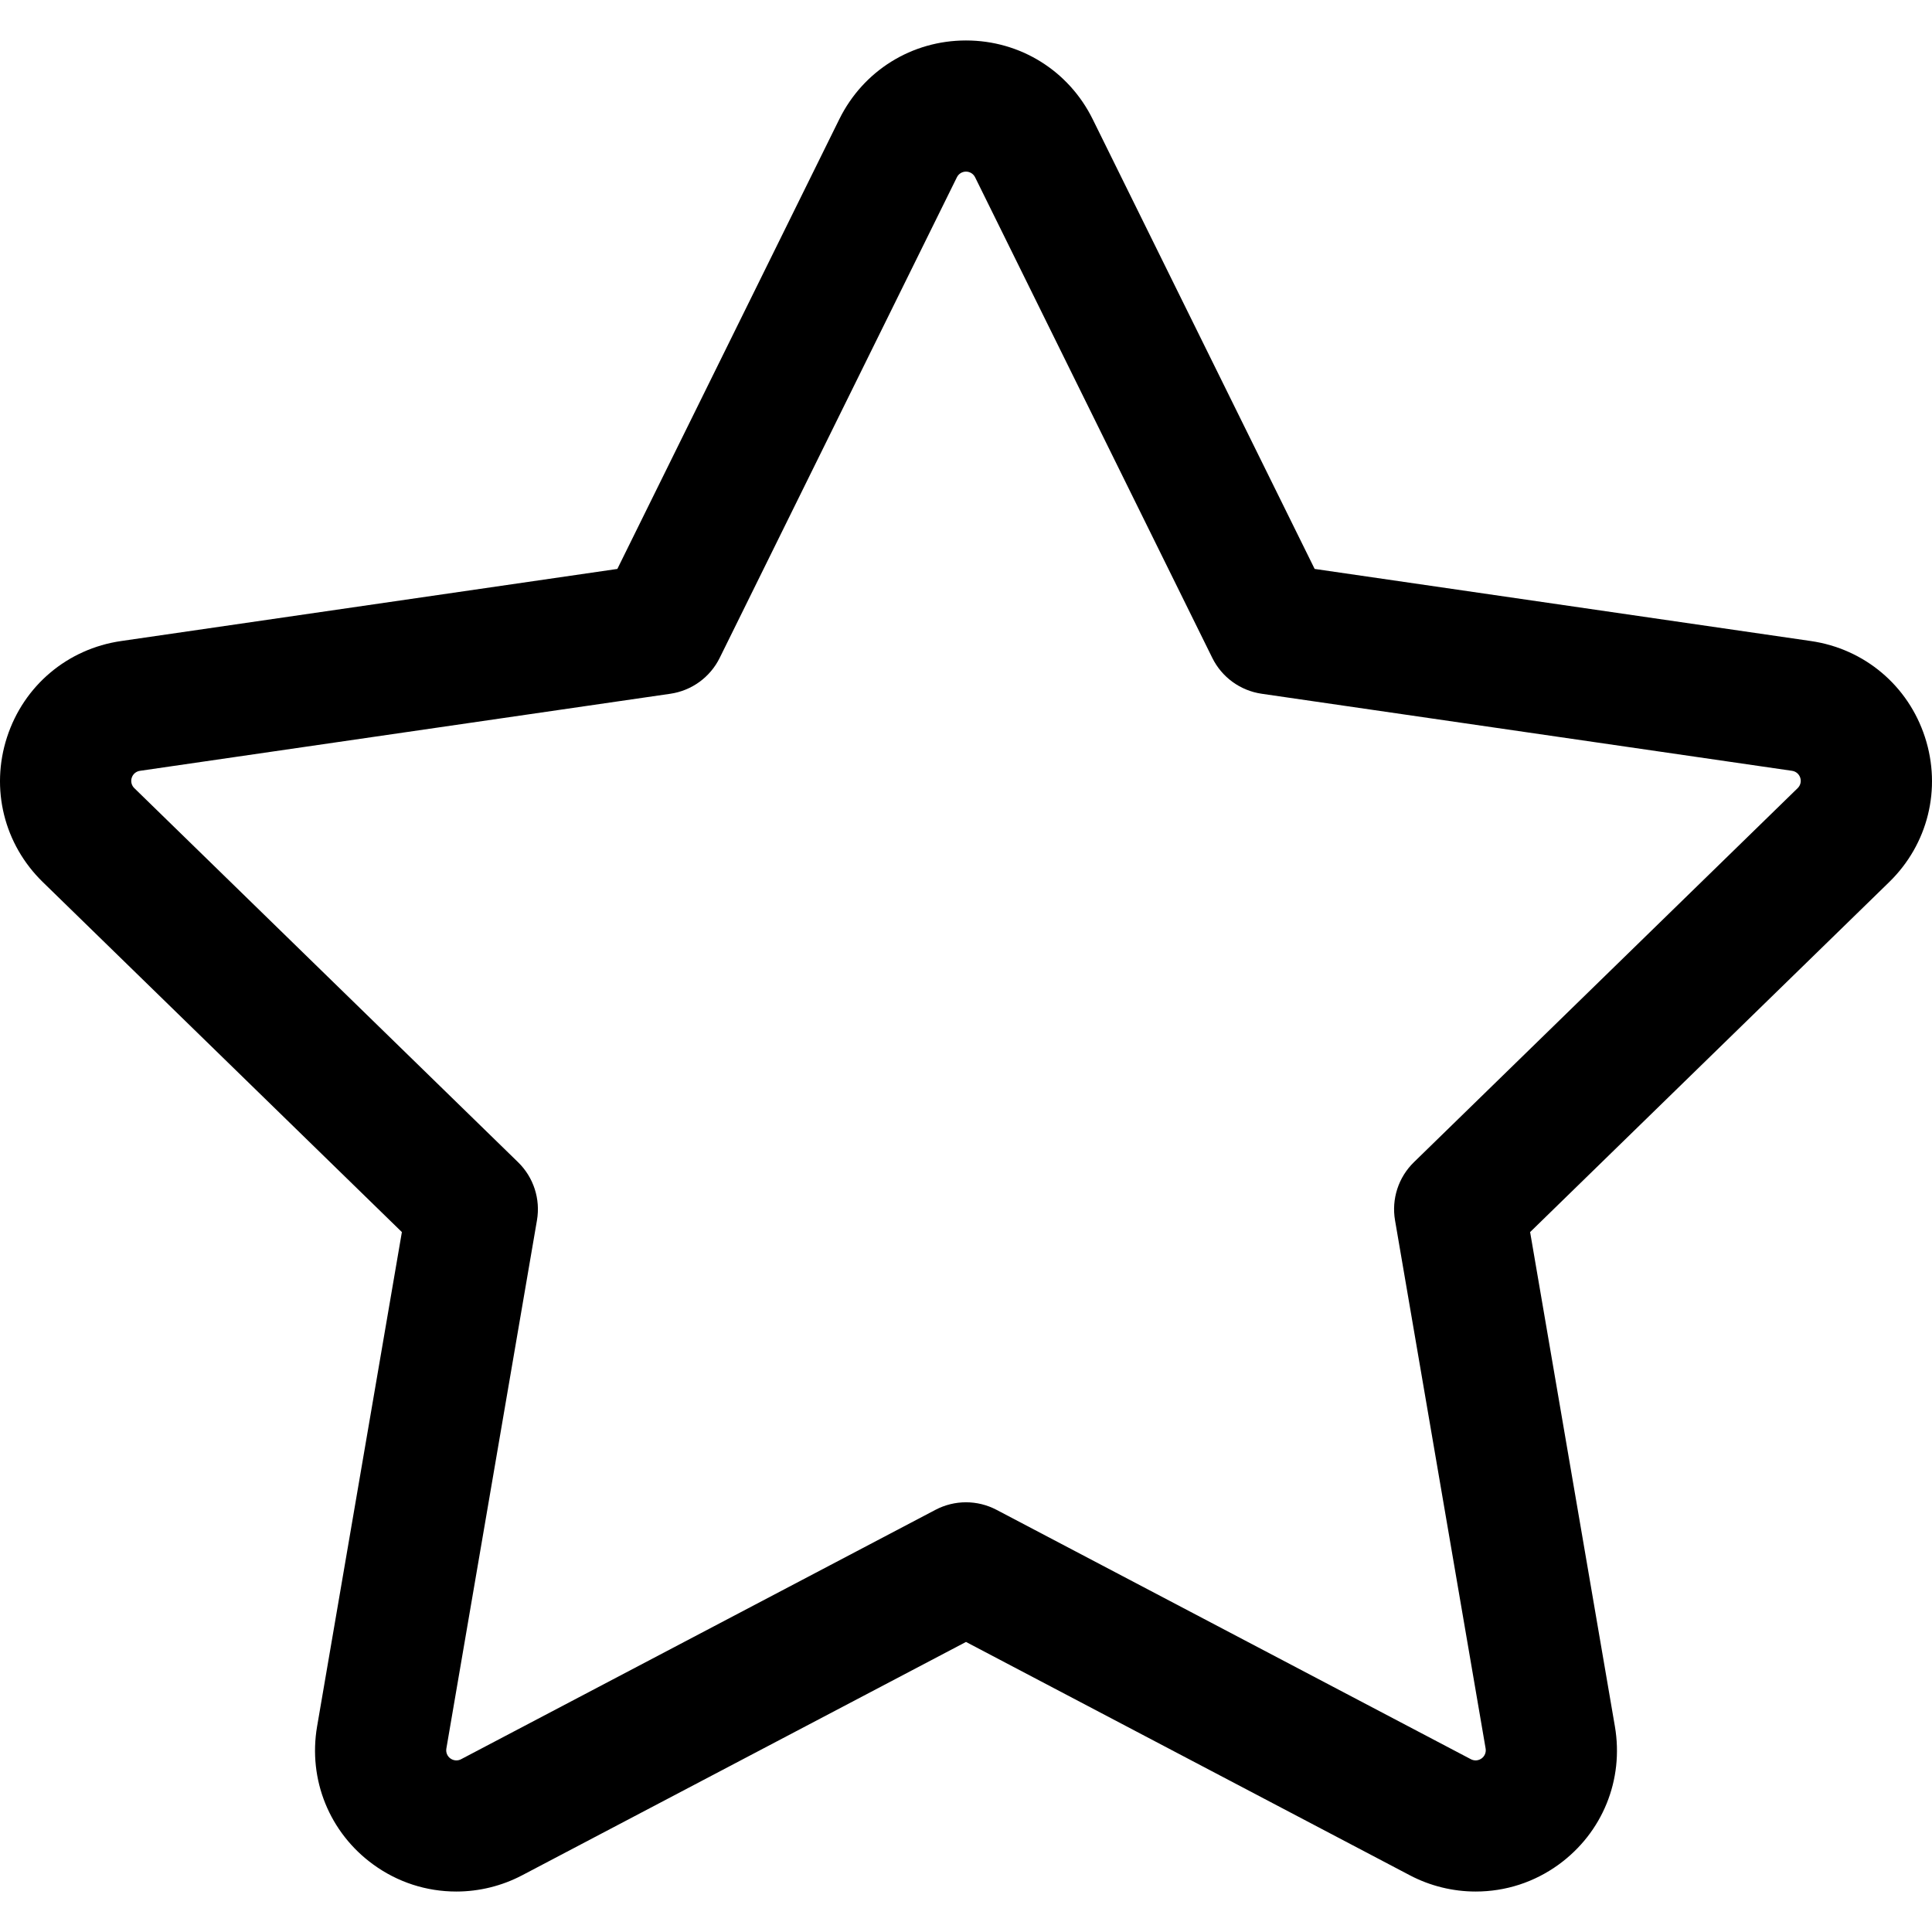 <?xml version="1.0" encoding="iso-8859-1"?>
<!-- Uploaded to: SVG Repo, www.svgrepo.com, Generator: SVG Repo Mixer Tools -->
<svg fill="#000000" height="800px" width="800px" version="1.1" id="Layer_1" xmlns="http://www.w3.org/2000/svg" xmlns:xlink="http://www.w3.org/1999/xlink" 
	 viewBox="0 0 459.699 459.699" xml:space="preserve">
<g id="XMLID_2_">
	<g>
		<path d="M458.028,175.409c-3.984-12.26-14.383-21.027-27.139-22.88l-118.084-17.158L259.997,28.369
			c-5.706-11.56-17.257-18.741-30.148-18.741s-24.443,7.181-30.148,18.741l-52.808,107.002L28.81,152.529
			c-12.757,1.853-23.156,10.62-27.14,22.88c-3.983,12.26-0.724,25.465,8.507,34.464l85.446,83.289L75.452,410.768
			c-2.179,12.706,2.945,25.305,13.375,32.883c5.782,4.199,12.615,6.42,19.762,6.42c5.427,0,10.836-1.336,15.642-3.862
			l105.617-55.526l105.618,55.526c4.805,2.527,10.214,3.862,15.642,3.862c7.148,0,13.981-2.22,19.764-6.42
			c10.429-7.578,15.553-20.177,13.374-32.882l-20.171-117.607l85.447-83.29C458.752,200.874,462.012,187.668,458.028,175.409z
			 M427.738,187.527l-91.32,89.014c-3.677,3.584-5.355,8.749-4.487,13.81l21.558,125.692c0.156,0.913-0.211,1.818-0.96,2.361
			c-0.525,0.382-1.063,0.462-1.422,0.462c-0.394,0-0.771-0.093-1.121-0.277l-112.877-59.343c-2.272-1.195-4.766-1.792-7.26-1.792
			s-4.988,0.597-7.262,1.793L109.71,418.59c-0.35,0.185-0.727,0.278-1.122,0.278c-0.358,0-0.897-0.08-1.421-0.461
			c-0.749-0.544-1.116-1.449-0.96-2.362l21.558-125.691c0.868-5.061-0.81-10.226-4.487-13.81l-91.32-89.014
			c-0.663-0.646-0.897-1.595-0.611-2.475c0.287-0.881,1.033-1.511,1.95-1.644l126.2-18.338c5.082-0.739,9.475-3.93,11.748-8.535
			L227.684,42.18c0.41-0.83,1.239-1.346,2.165-1.346c0.926,0,1.755,0.516,2.165,1.346l56.437,114.355
			c2.273,4.605,6.666,7.797,11.748,8.535L426.4,183.408c0.916,0.134,1.663,0.763,1.949,1.644
			C428.635,185.932,428.401,186.881,427.738,187.527z"/>
	</g>
</g>
</svg>
